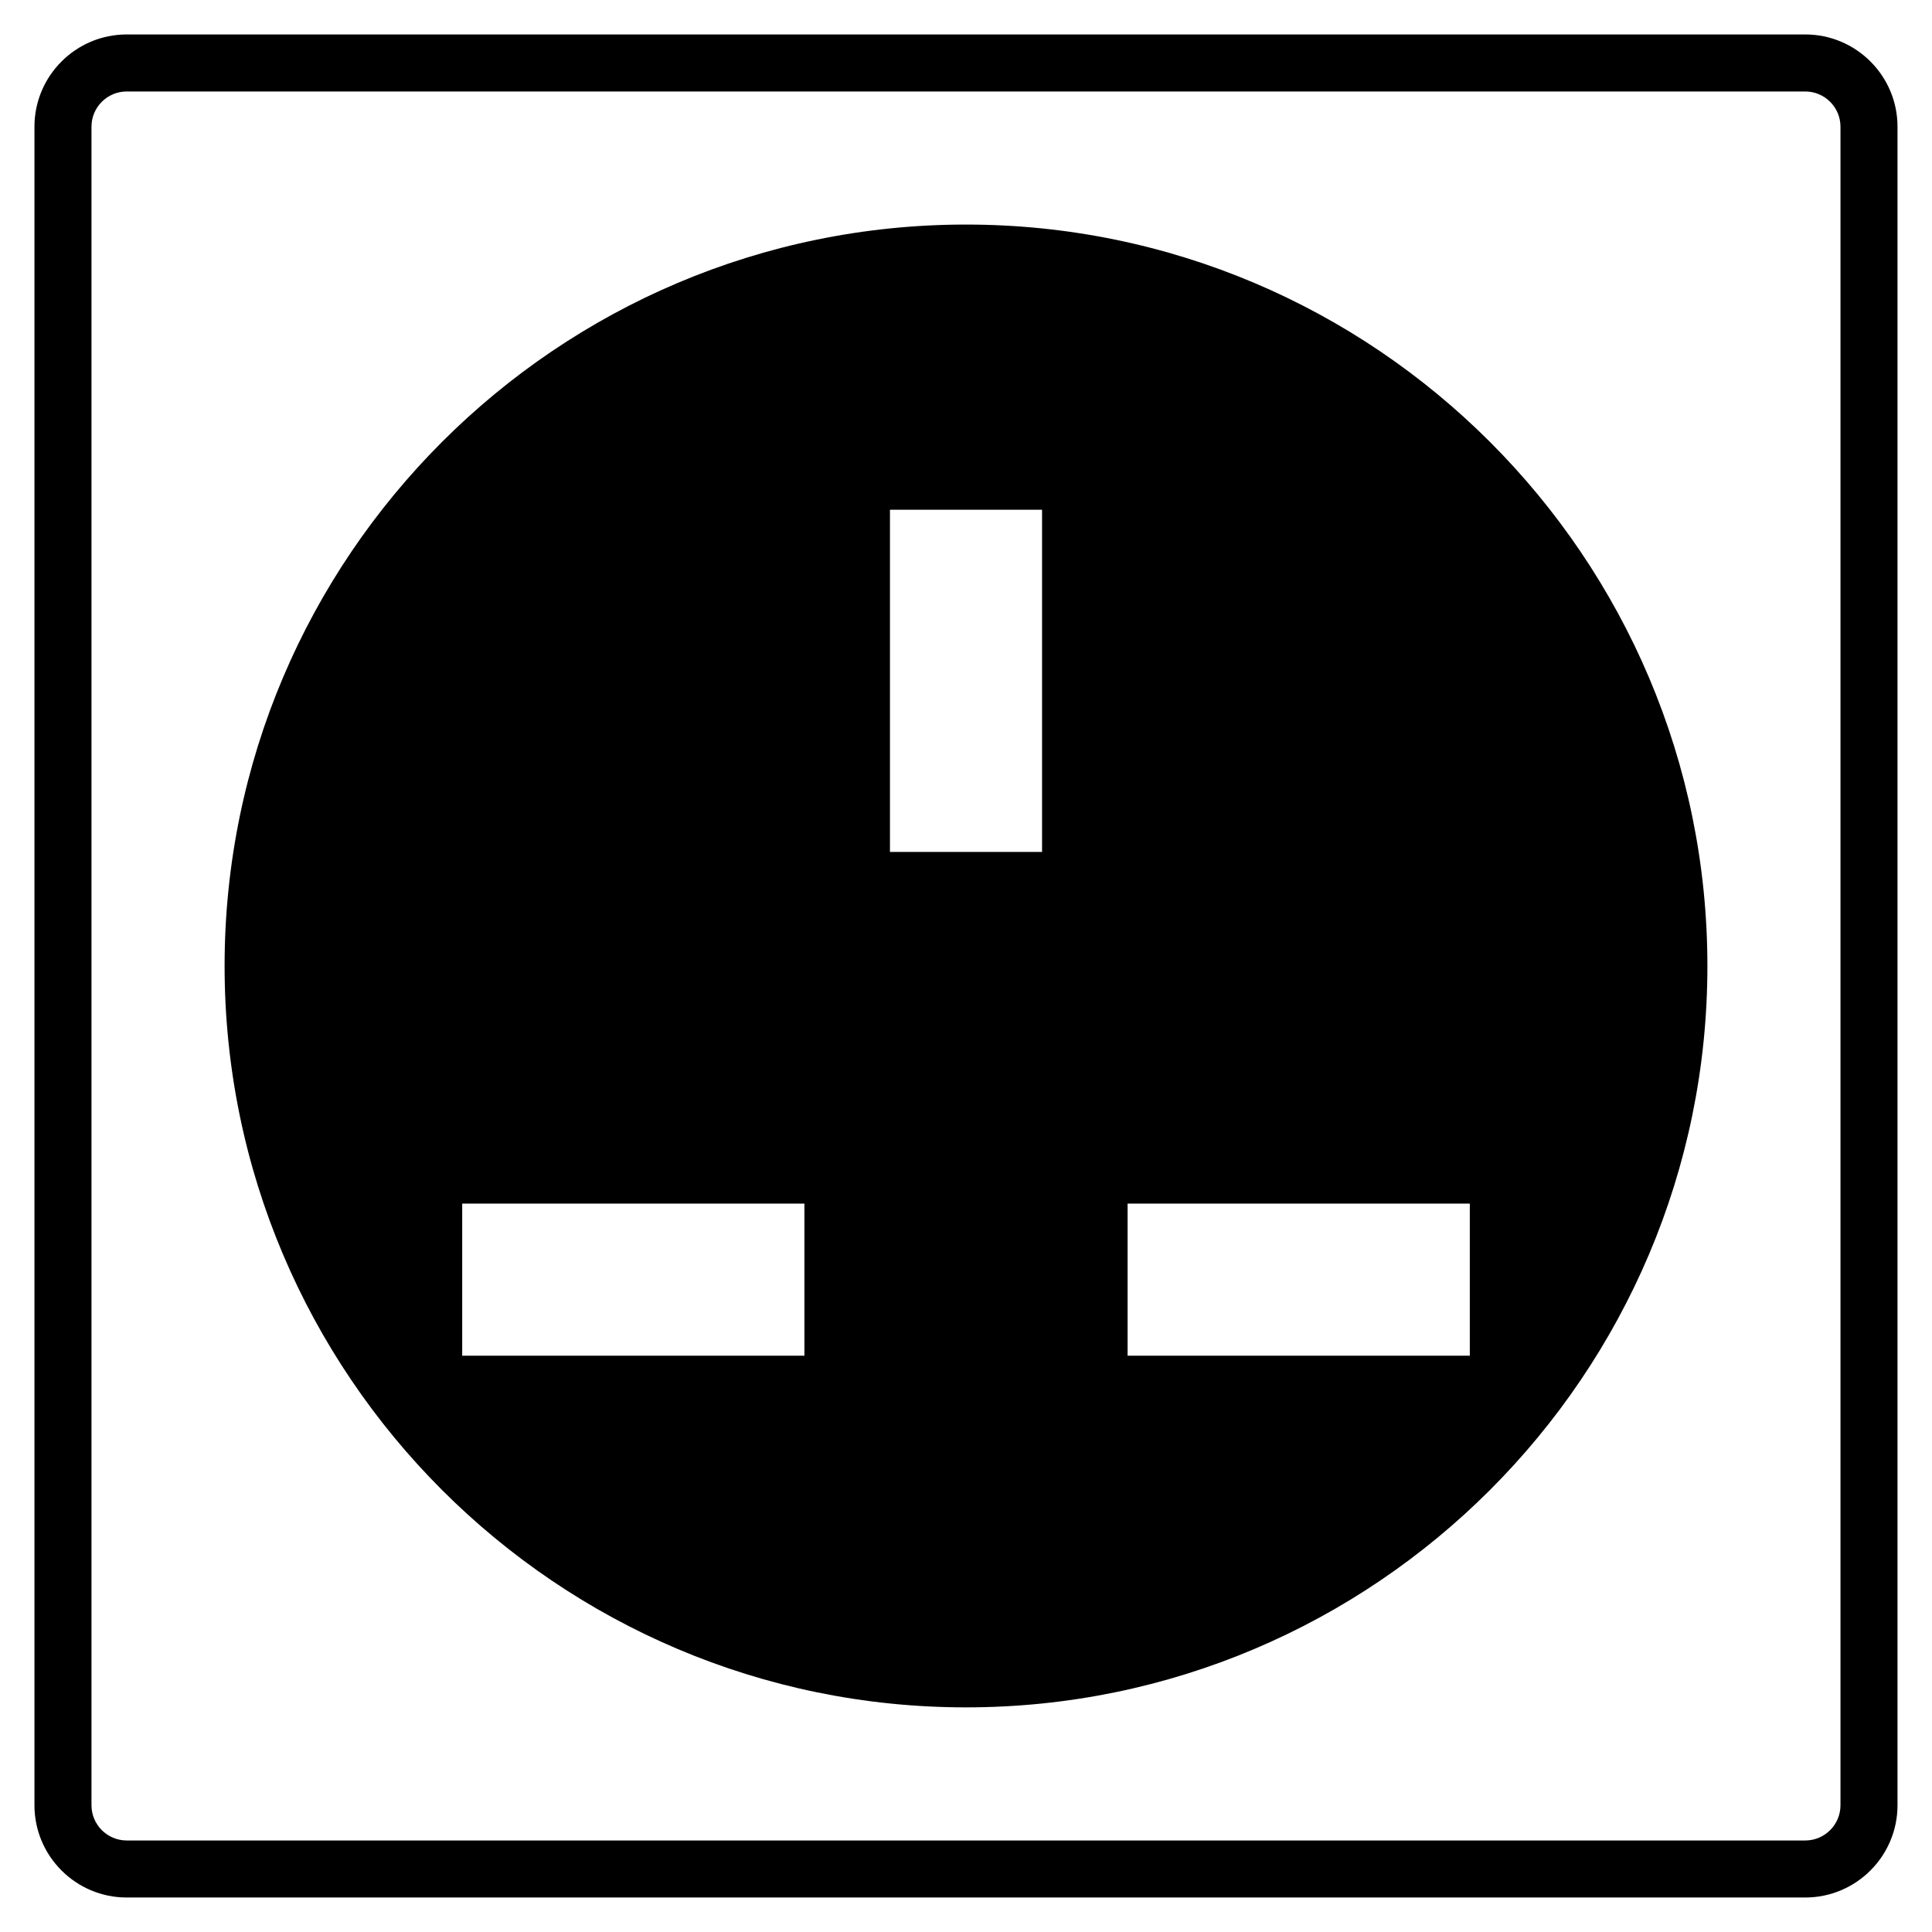 <?xml version="1.0" encoding="UTF-8"?>
<!-- Uploaded to: ICON Repo, www.svgrepo.com, Generator: ICON Repo Mixer Tools -->
<svg fill="#000000" width="800px" height="800px" version="1.1" viewBox="144 144 512 512" xmlns="http://www.w3.org/2000/svg">
 <g>
  <path d="m622.41 153.13h-444.83c-13.48 0-24.449 10.969-24.449 24.449v444.83c0 13.484 10.969 24.449 24.449 24.449h444.83c13.484 0 24.449-10.965 24.449-24.449v-444.83c0-13.48-10.965-24.449-24.449-24.449zm9.336 469.28c0 5.148-4.188 9.336-9.336 9.336h-444.83c-5.148 0-9.336-4.188-9.336-9.336v-444.83c0-5.148 4.188-9.336 9.336-9.336h444.83c5.148 0 9.336 4.188 9.336 9.336z"/>
  <path d="m400 203.51c-108.34 0-196.48 88.141-196.48 196.48s88.141 196.48 196.48 196.48 196.48-88.141 196.48-196.48-88.141-196.48-196.48-196.48zm-42.824 299.77h-90.688v-40.305h90.688zm62.977-133.51h-40.305v-90.684h40.305zm113.36 133.51h-90.688v-40.305h90.688z"/>
 </g>
</svg>